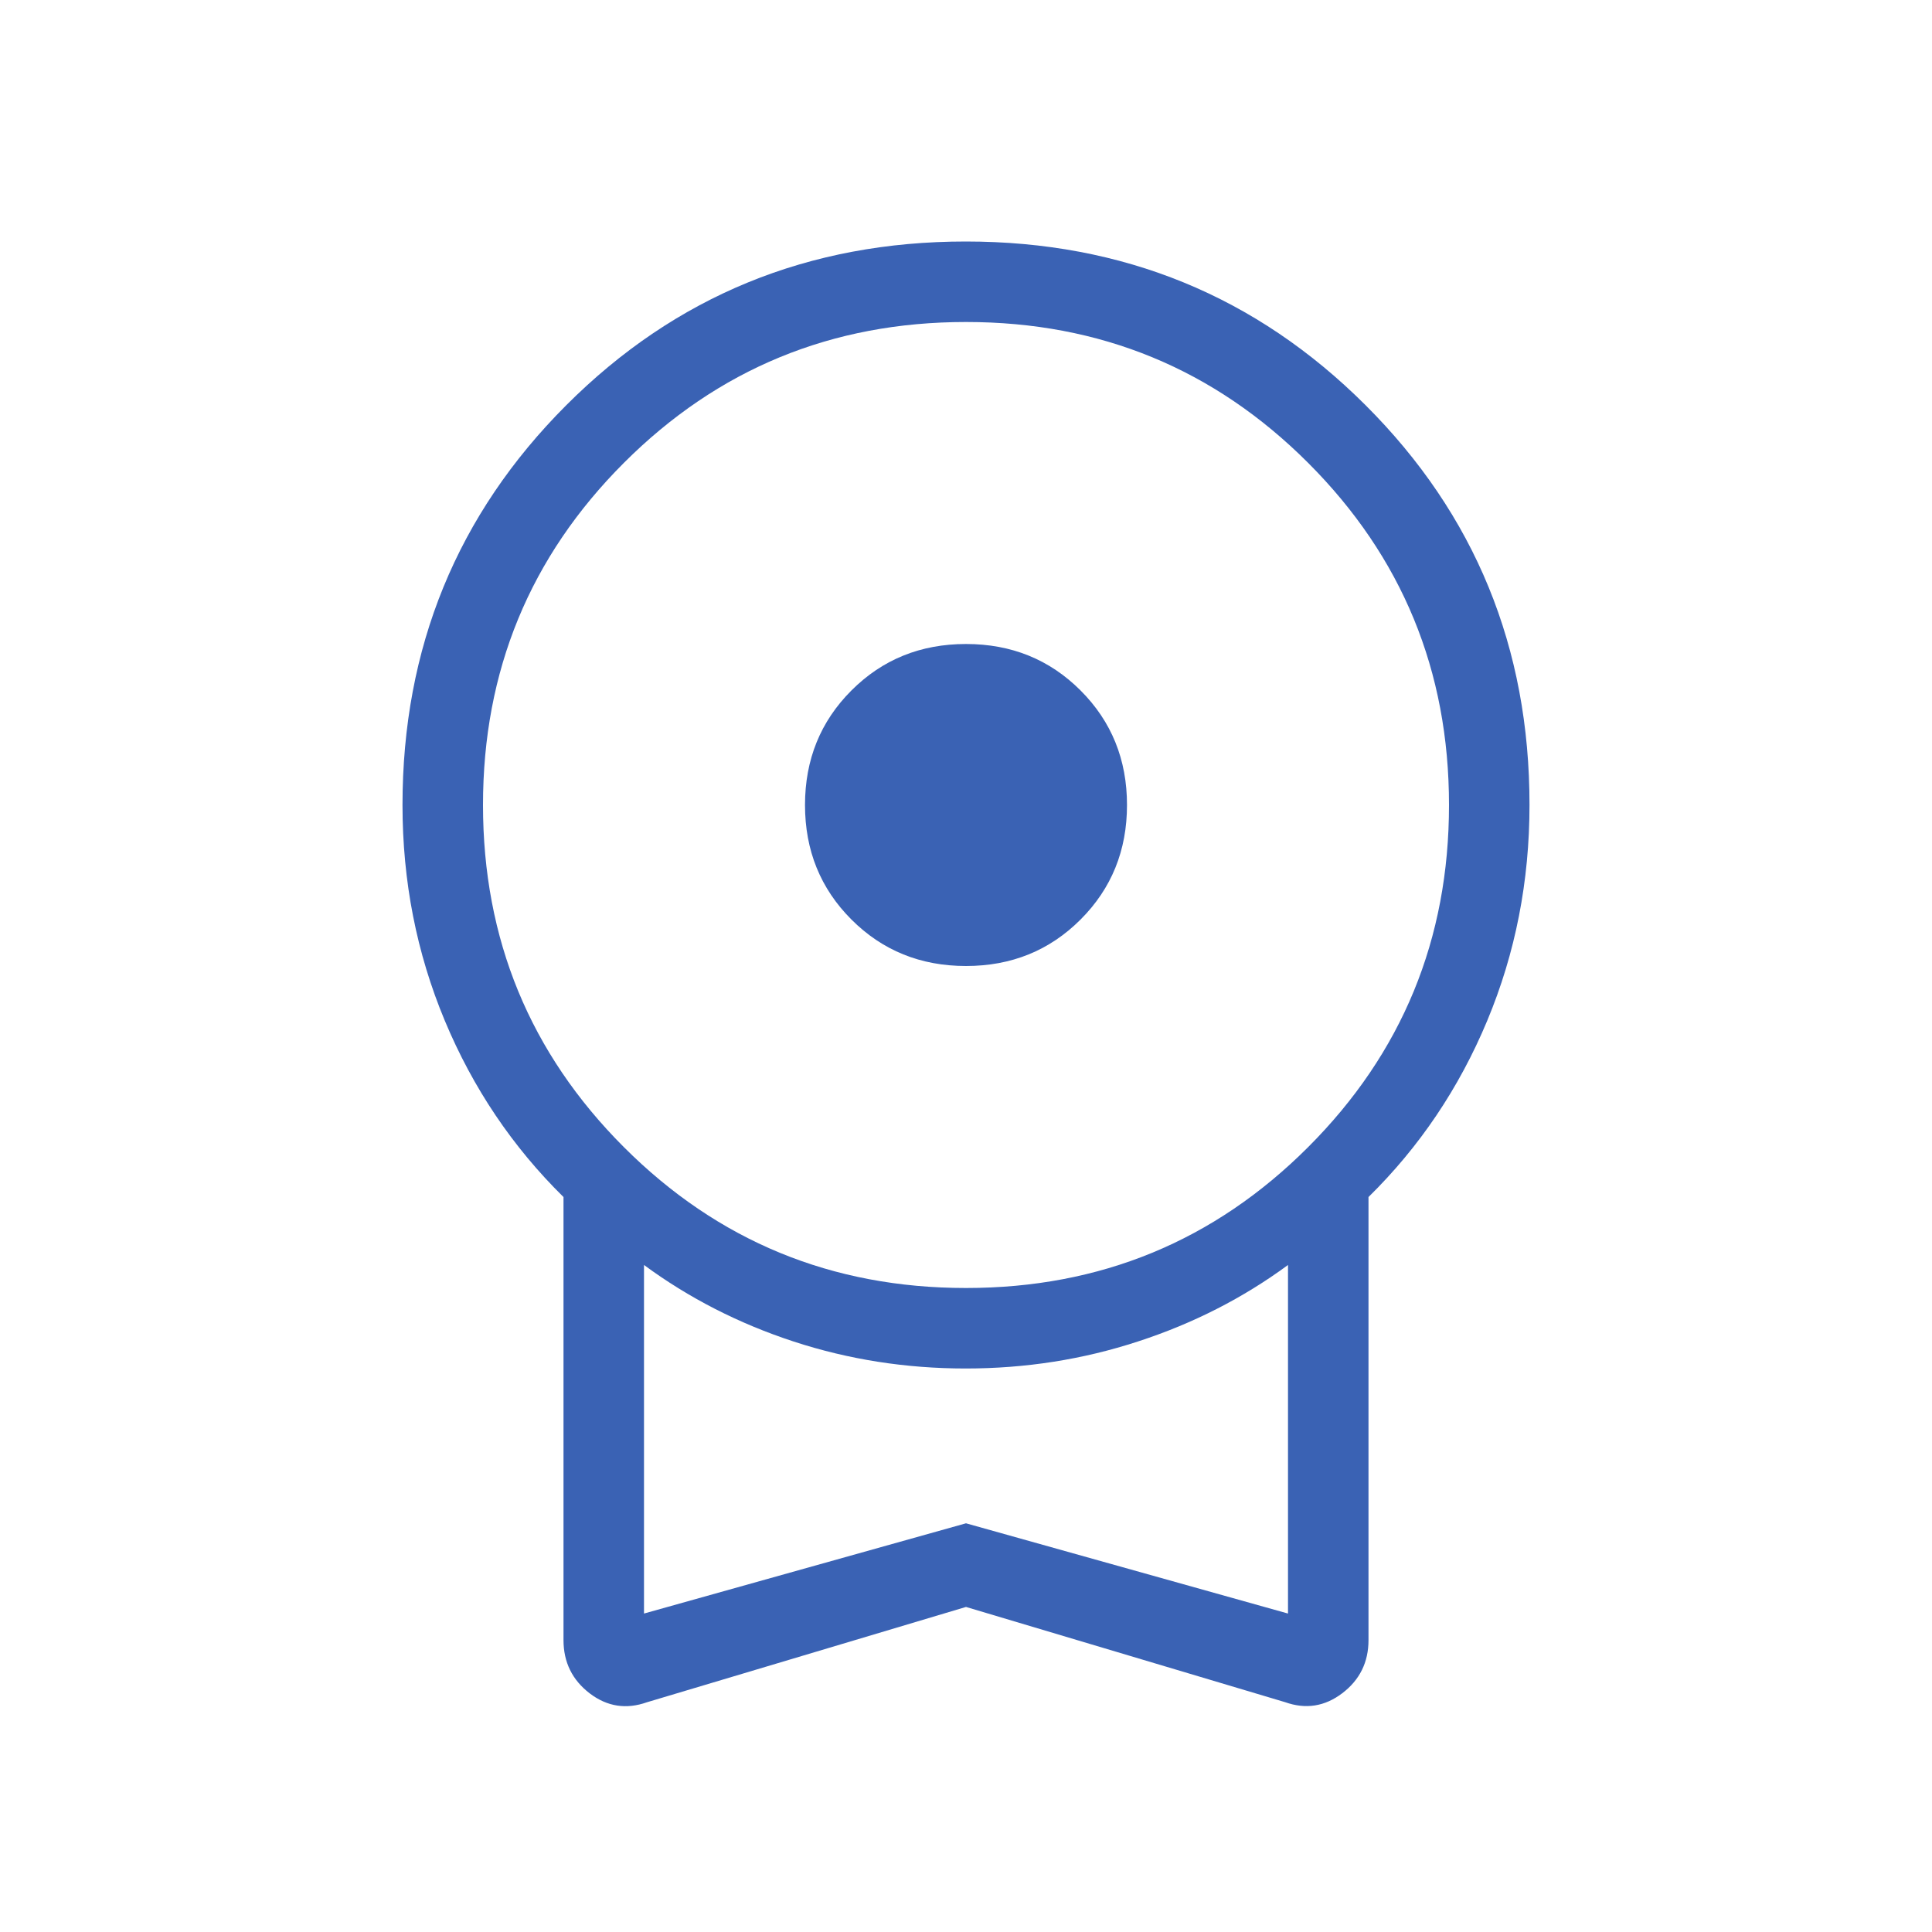 <svg width="24" height="24" viewBox="0 0 24 24" fill="none" xmlns="http://www.w3.org/2000/svg">
    <path d="M12 12C11.436 12 10.962 11.808 10.577 11.423C10.192 11.038 10 10.564 10 10C10 9.436 10.192 8.962 10.577 8.577C10.962 8.192 11.436 8 12 8C12.564 8 13.038 8.192 13.423 8.577C13.808 8.962 14 9.436 14 10C14 10.564 13.808 11.038 13.423 11.423C13.038 11.808 12.564 12 12 12ZM12 19.962L8.037 21.146C7.78 21.237 7.543 21.201 7.326 21.036C7.109 20.87 7 20.649 7 20.374V14.87C6.367 14.247 5.875 13.517 5.525 12.678C5.175 11.839 5 10.947 5 10C5 8.046 5.678 6.391 7.034 5.034C8.389 3.678 10.044 3 11.997 3C13.95 3 15.606 3.678 16.964 5.034C18.322 6.39 19.001 8.045 19 10C19 10.947 18.825 11.84 18.475 12.679C18.125 13.518 17.633 14.248 17 14.87V20.374C17 20.649 16.891 20.869 16.674 21.034C16.457 21.199 16.22 21.236 15.964 21.145L12 19.962ZM12 16C13.667 16 15.083 15.417 16.25 14.25C17.417 13.083 18 11.667 18 10C18 8.333 17.417 6.917 16.25 5.75C15.083 4.583 13.667 4 12 4C10.333 4 8.917 4.583 7.75 5.75C6.583 6.917 6 8.333 6 10C6 11.667 6.583 13.083 7.75 14.25C8.917 15.417 10.333 16 12 16ZM8 20.044L12 18.923L16 20.044V15.714C15.443 16.124 14.822 16.441 14.137 16.664C13.453 16.888 12.739 17 11.996 17C11.253 17 10.54 16.888 9.859 16.665C9.178 16.442 8.558 16.125 8 15.714V20.044Z" fill="#3A62B4"/>
</svg>
